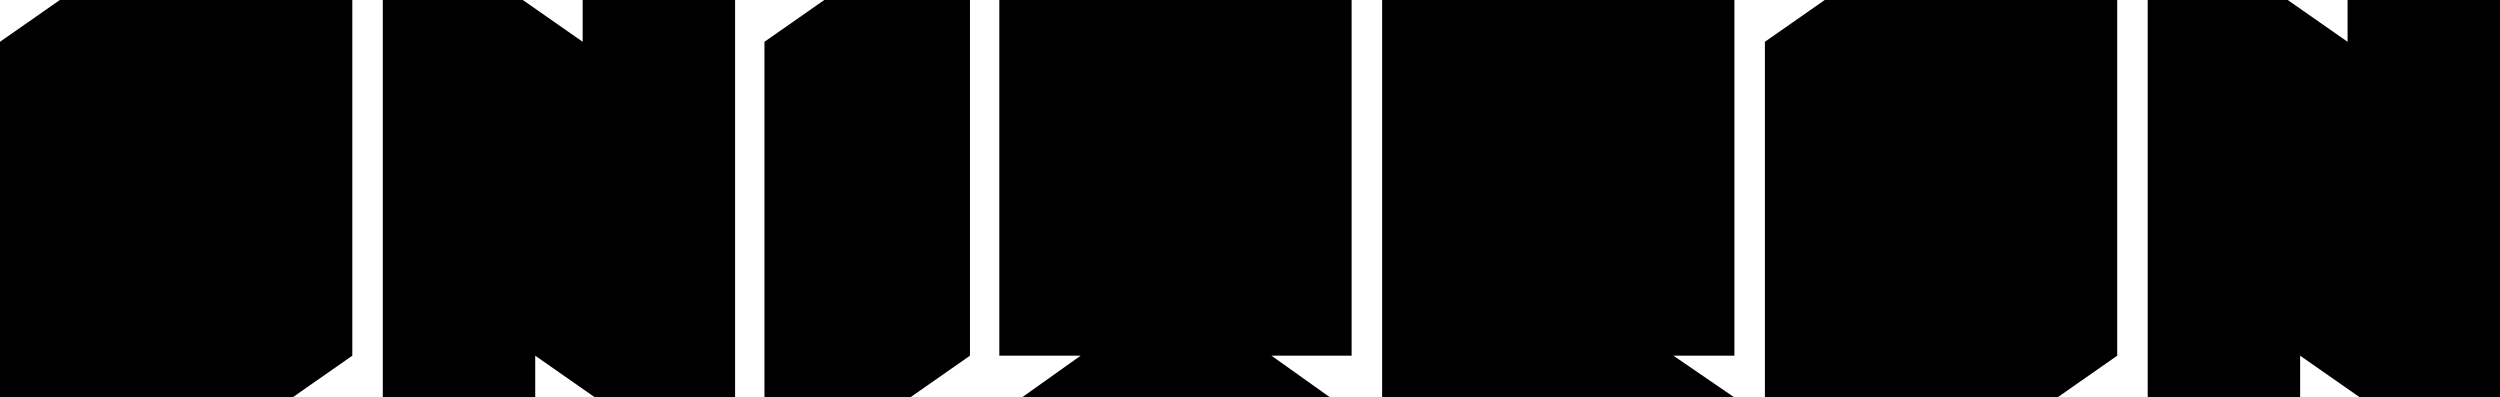 <?xml version="1.0" encoding="utf-8"?>
<!-- Generator: Adobe Illustrator 25.4.8, SVG Export Plug-In . SVG Version: 6.00 Build 0)  -->
<svg version="1.1" id="Ebene_1" xmlns="http://www.w3.org/2000/svg" xmlns:xlink="http://www.w3.org/1999/xlink" x="0px" y="0px"
	 viewBox="0 0 221.4 35.2" style="enable-background:new 0 0 221.4 35.2;" xml:space="preserve">
<path d="M47.4,35.2v-3.7l5.3,3.7h12.4c0-4.9,0-9.9,0-14.8c0-0.5,0-0.9,0-1.4c0-5.5,0-14,0-19H51.6v3.7L46.3,0H33.9c0,5,0,13.5,0,19
	c0,0.5,0,0.9,0,1.4c0,4.9,0,9.9,0,14.8H47.4z"/>
<path d="M153.6,35.2l-5.4-3.7h5.4c0,0,0-21.6,0-31.5h-31.2v35.2C122.4,35.2,153.6,35.2,153.6,35.2z"/>
<path d="M203.7,35.2v-3.7l5.3,3.7h12.4c0-4.9,0-9.9,0-14.8c0-0.5,0-0.9,0-1.4c0-5.5,0-14,0-19h-13.5v3.7L202.6,0h-12.4
	c0,5,0,13.5,0,19c0,0.5,0,0.9,0,1.4c0,4.9,0,9.9,0,14.8H203.7z"/>
<path d="M5.3,0L0,3.7c0,9.6,0,22.9,0,31.5h25.9l5.3-3.7c0-9.6,0-22.9,0-31.5H5.3z"/>
<path d="M73,0l-5.3,3.7c0,9.6,0,22.9,0,31.5h12.9l5.3-3.7c0-9.6,0-22.9,0-31.5H73z"/>
<polygon points="119.7,0 88.5,0 88.5,31.5 95.7,31.5 90.5,35.2 117.8,35.2 112.6,31.5 119.7,31.5 "/>
<path d="M161.6,0l-5.3,3.7c0,9.6,0,22.9,0,31.5h25.9l5.3-3.7c0-9.6,0-22.9,0-31.5H161.6z"/>
</svg>
